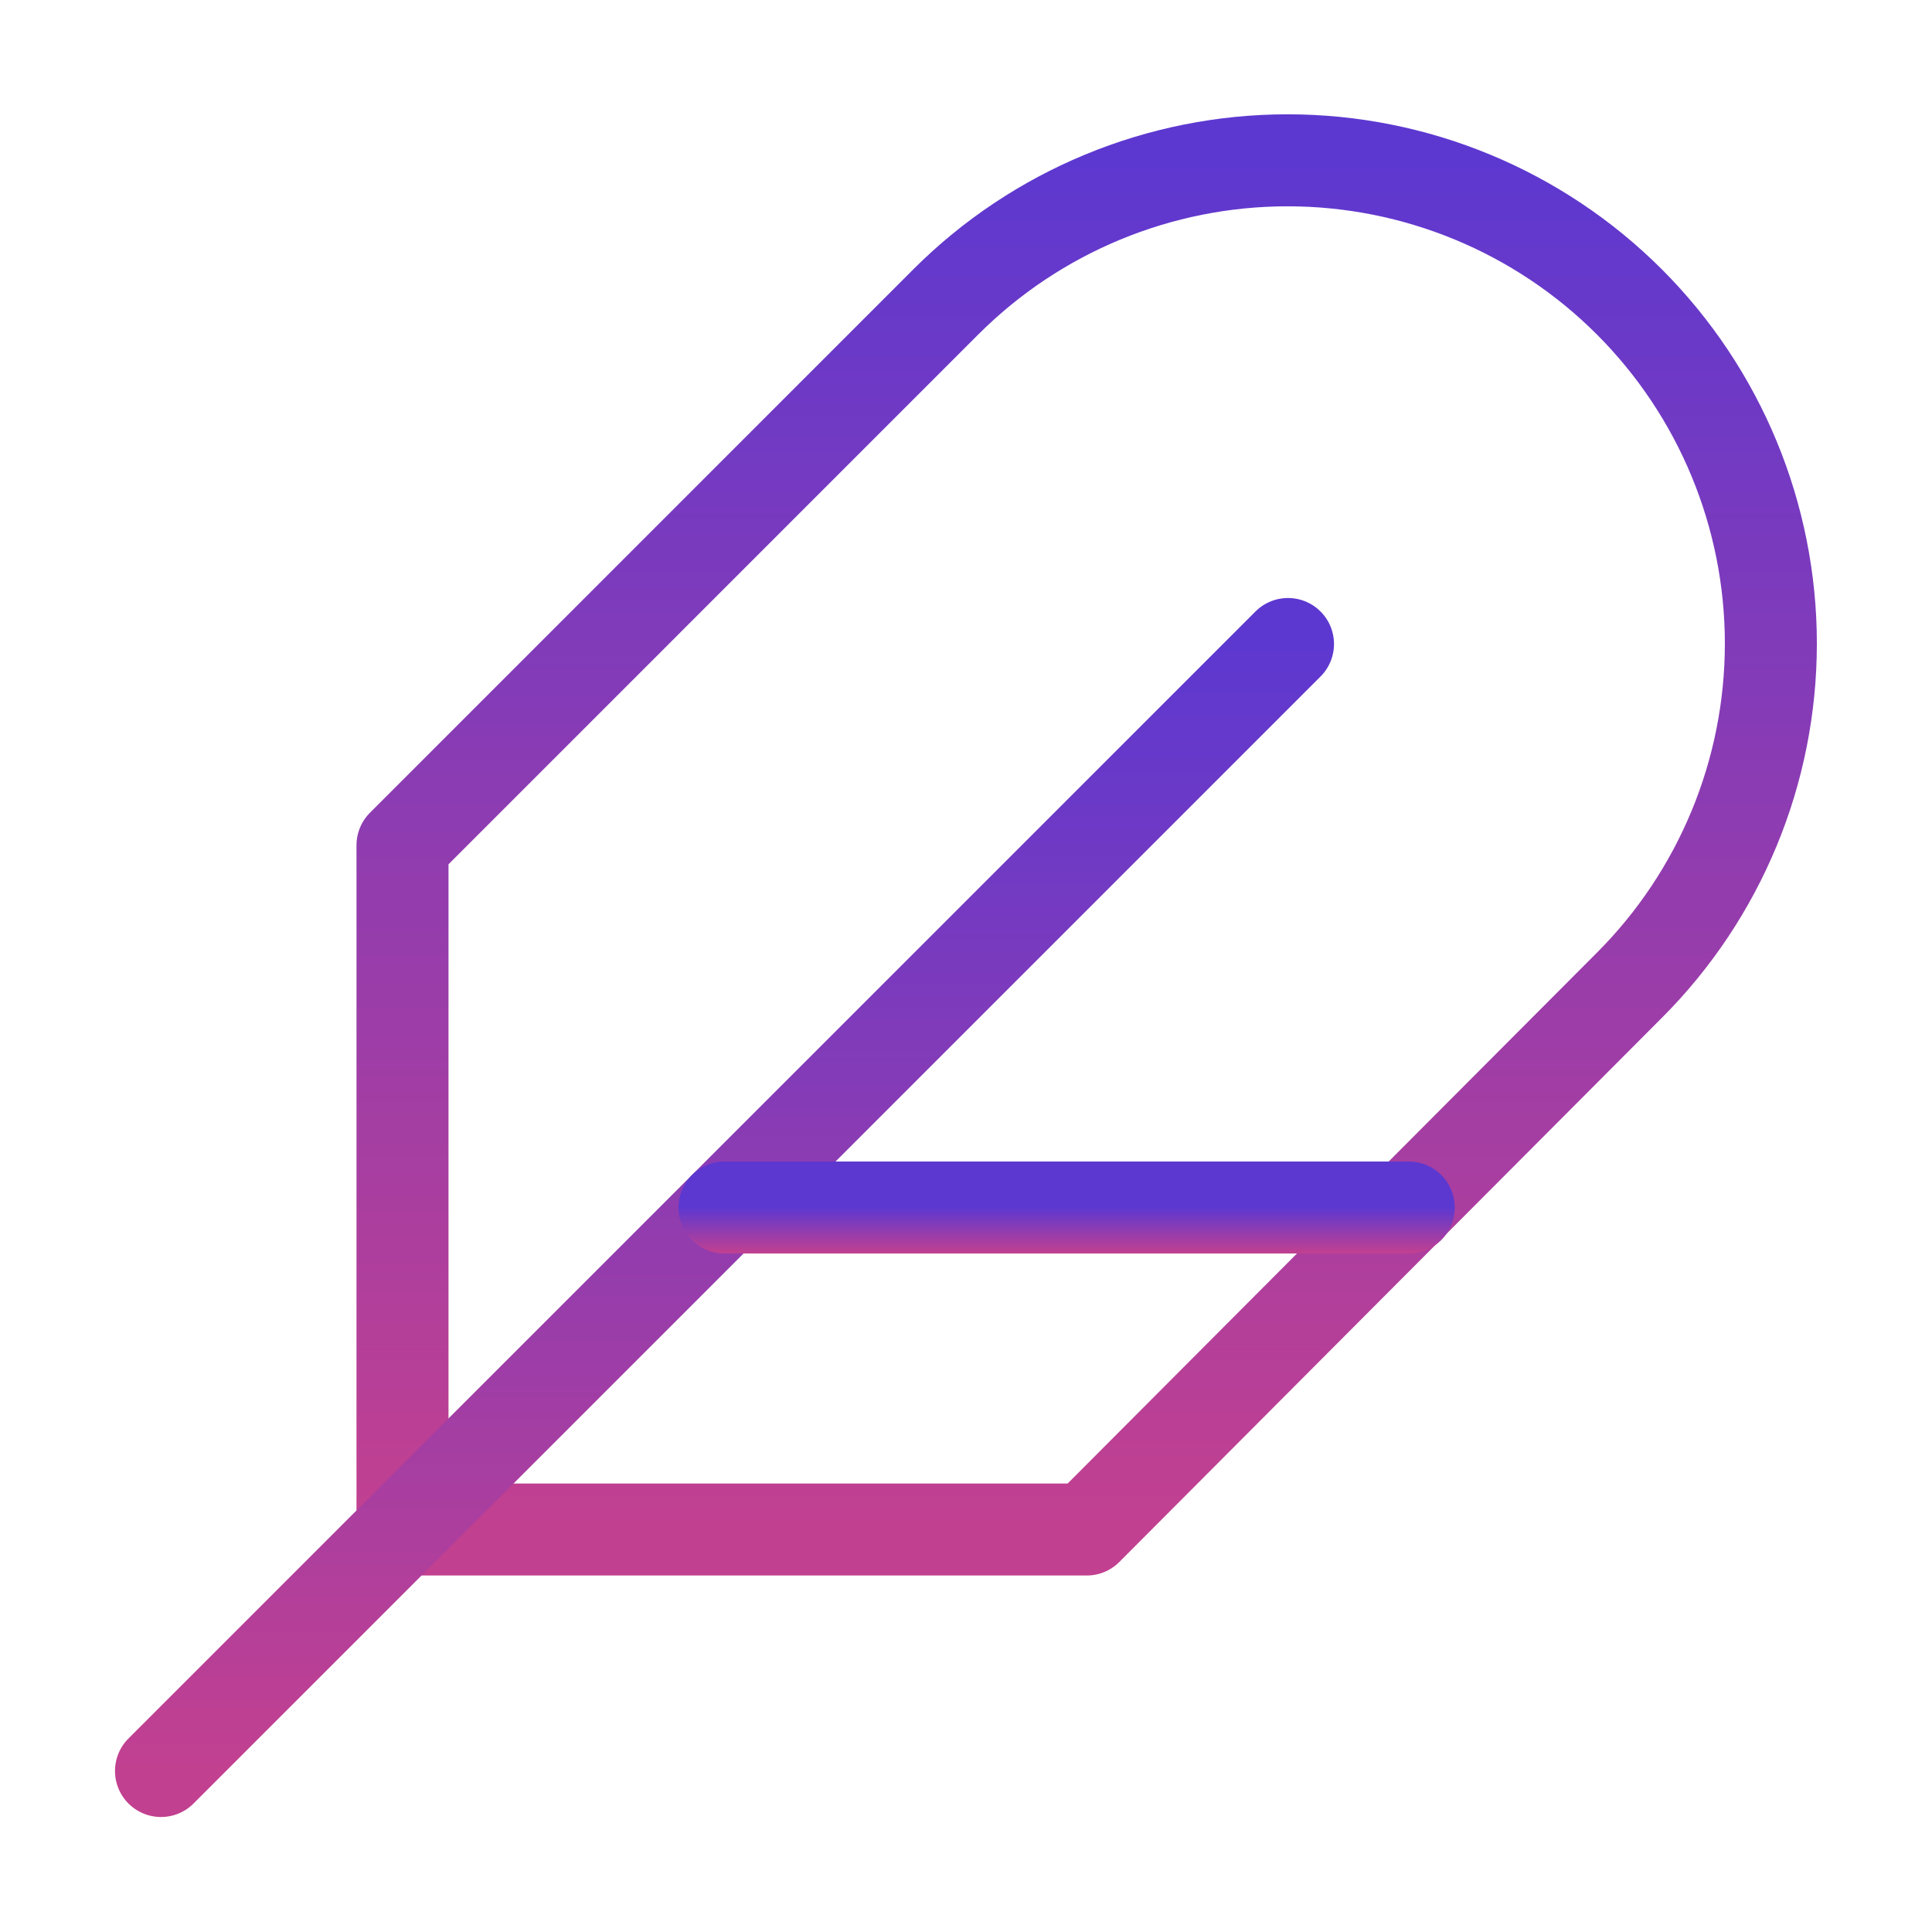 <svg width="42" height="42" viewBox="0 0 42 42" fill="none" xmlns="http://www.w3.org/2000/svg">
<path d="M35.42 21.42C37.39 19.45 38.497 16.777 38.497 13.991C38.497 11.205 37.39 8.533 35.42 6.562C33.45 4.592 30.778 3.485 27.991 3.485C25.205 3.485 22.533 4.592 20.562 6.562L8.75 18.375V33.25H23.625L35.42 21.42Z" stroke="url(#paint0_linear_1329_50599)" stroke-width="2" stroke-linecap="round" stroke-linejoin="round"/>
<path d="M28 14L3.5 38.5" stroke="url(#paint1_linear_1329_50599)" stroke-width="2" stroke-linecap="round" stroke-linejoin="round"/>
<path d="M30.625 26.25H15.75" stroke="url(#paint2_linear_1329_50599)" stroke-width="2" stroke-linecap="round" stroke-linejoin="round"/>
<defs>
<linearGradient id="paint0_linear_1329_50599" x1="23.623" y1="3.485" x2="23.623" y2="33.25" gradientUnits="userSpaceOnUse">
<stop stop-color="#5D38D0"/>
<stop offset="1" stop-color="#C24090"/>
</linearGradient>
<linearGradient id="paint1_linear_1329_50599" x1="15.75" y1="14" x2="15.75" y2="38.5" gradientUnits="userSpaceOnUse">
<stop stop-color="#5D38D0"/>
<stop offset="1" stop-color="#C24090"/>
</linearGradient>
<linearGradient id="paint2_linear_1329_50599" x1="23.188" y1="26.25" x2="23.188" y2="27.25" gradientUnits="userSpaceOnUse">
<stop stop-color="#5D38D0"/>
<stop offset="1" stop-color="#C24090"/>
</linearGradient>
</defs>
</svg>
